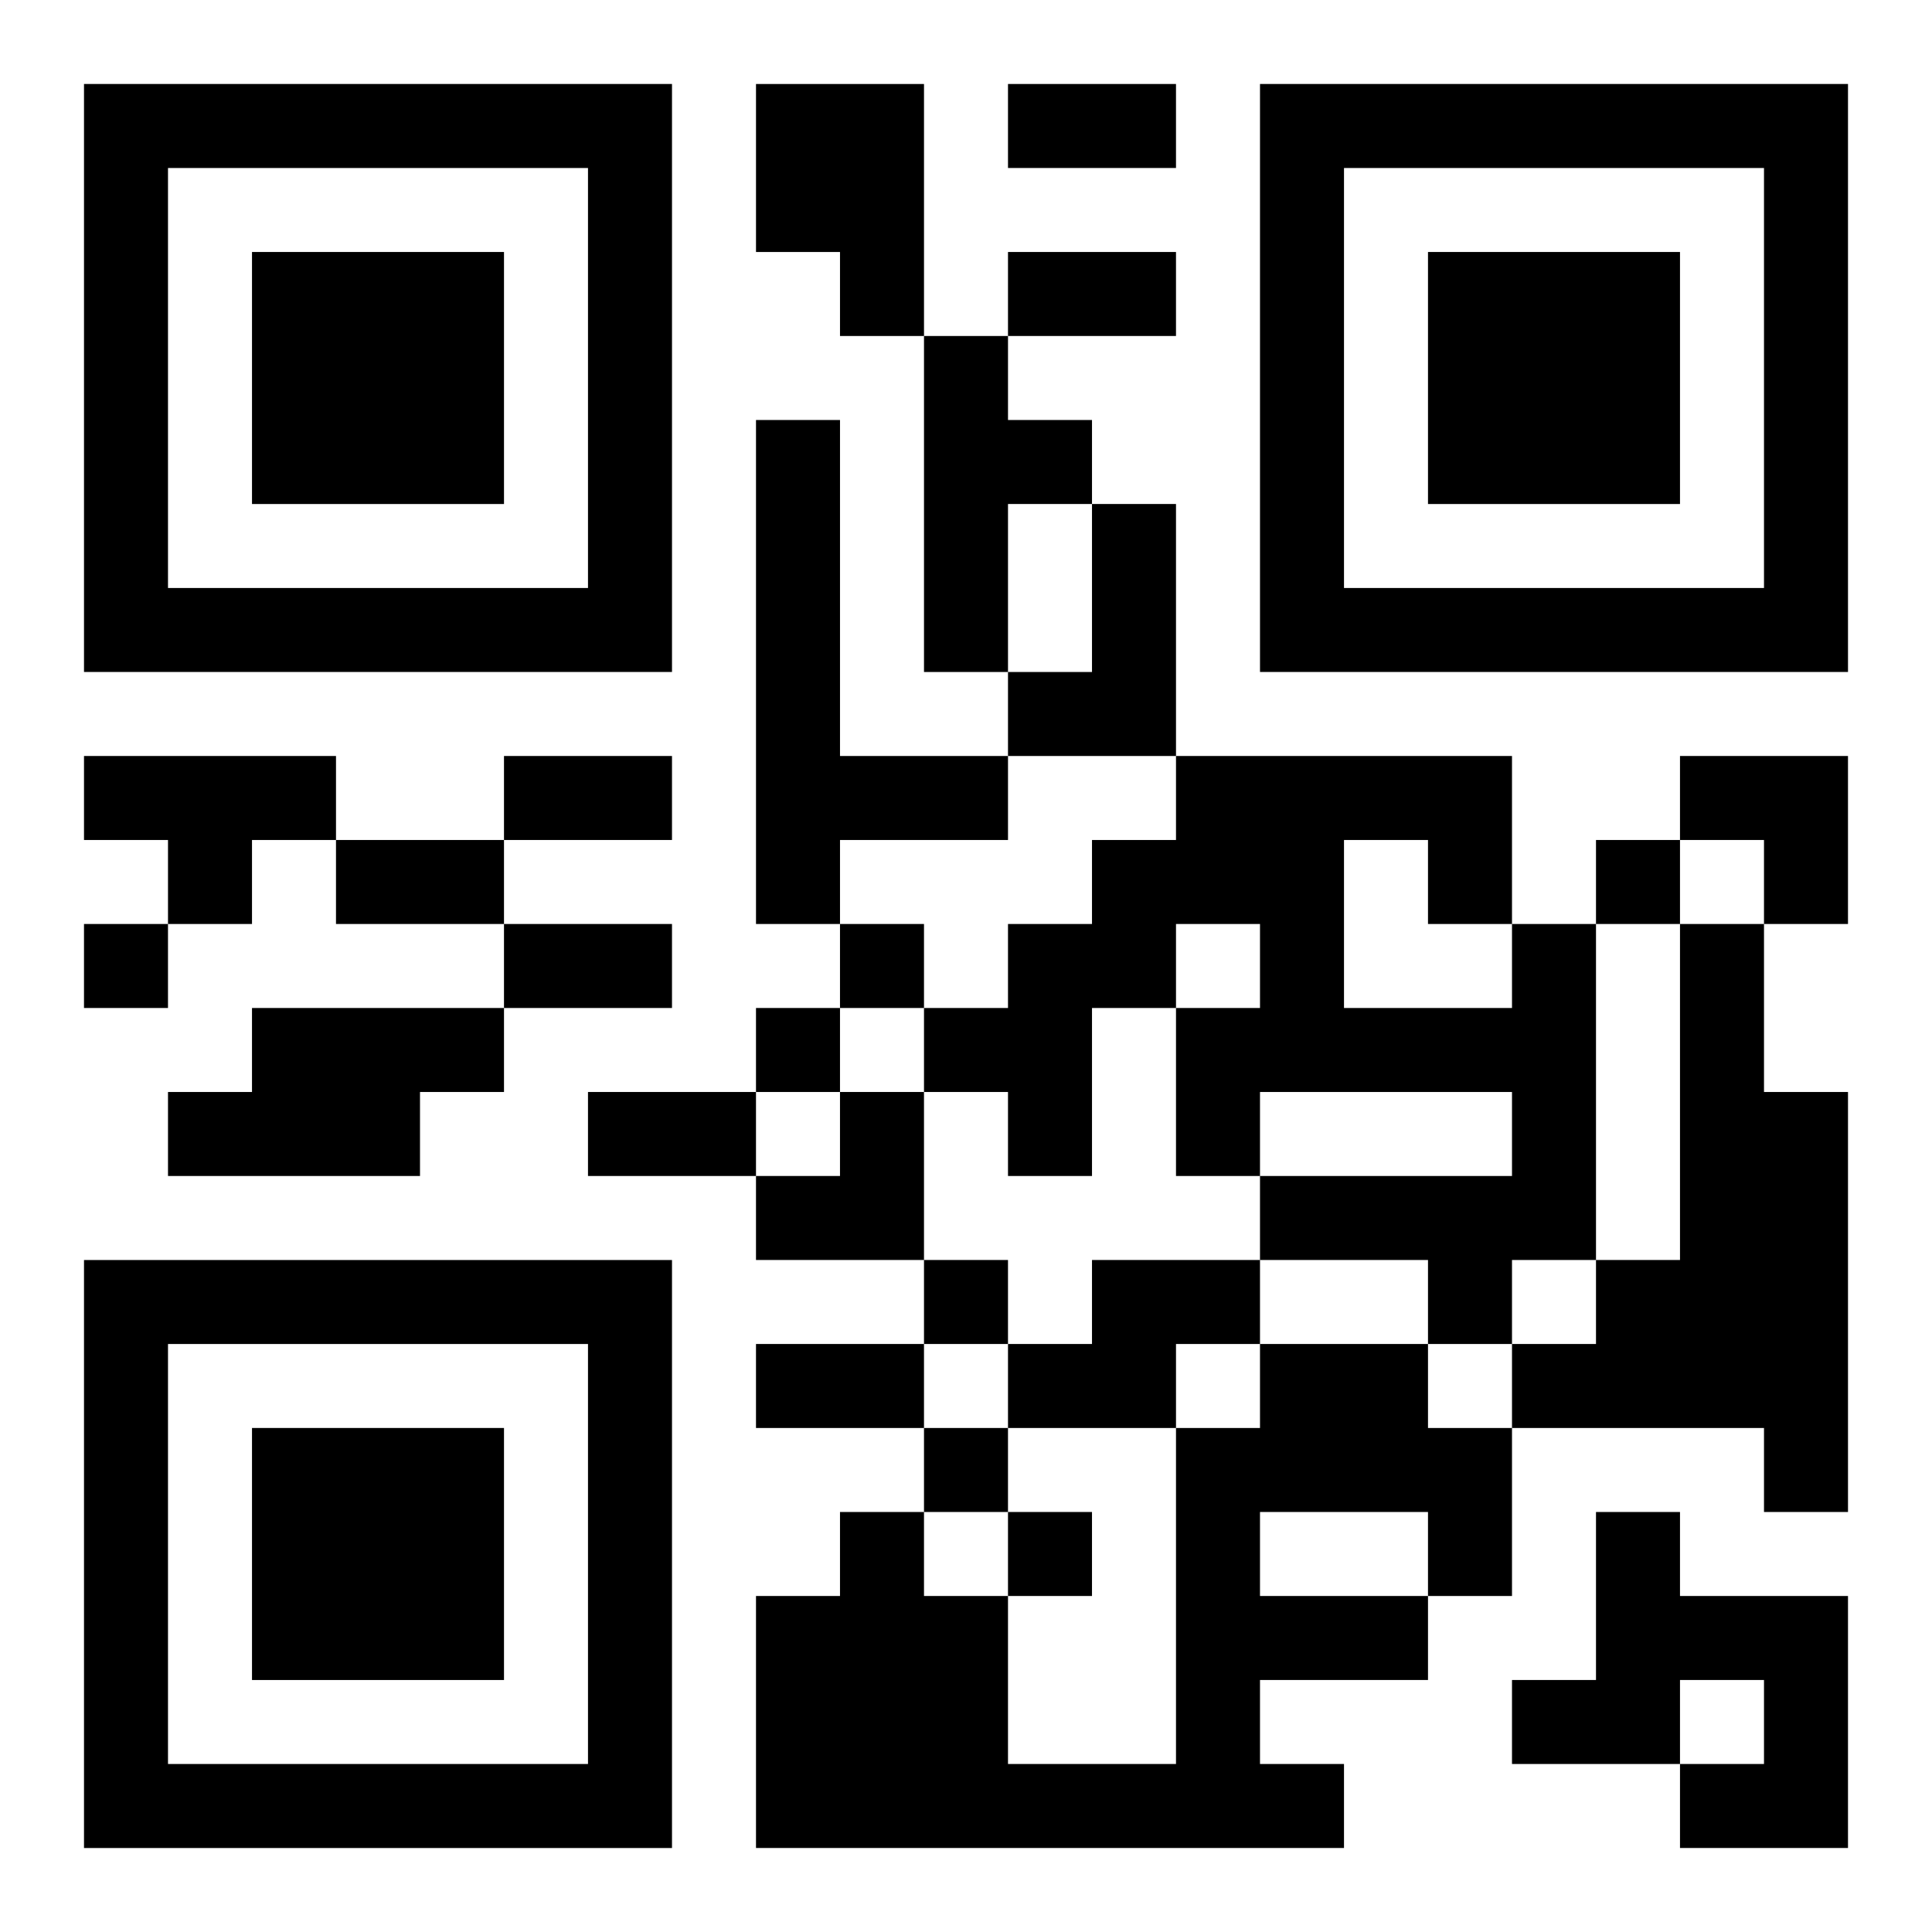 <?xml version="1.0" encoding="UTF-8"?>
<svg width="250" height="250" baseProfile="full" version="1.1" viewBox="-1 -1 23 23" xmlns="http://www.w3.org/2000/svg" xmlns:xlink="http://www.w3.org/1999/xlink"><symbol id="a"><path d="m0 7v7h7v-7h-7zm1 1h5v5h-5v-5zm1 1v3h3v-3h-3z"/></symbol><use y="-7" xlink:href="#a"/><use y="7" xlink:href="#a"/><use x="14" y="-7" xlink:href="#a"/><path d="m8 0h2v3h-1v-1h-1v-2m2 3h1v1h1v1h-1v2h-1v-4m-2 1h1v4h2v1h-2v1h-1v-6m4 1h1v3h-2v-1h1v-2m-12 3h3v1h-1v1h-1v-1h-1v-1m17 2h1v4h-1v1h-1v-1h-2v-1h3v-1h-3v1h-1v-2h1v-1h-1v1h-1v2h-1v-1h-1v-1h1v-1h1v-1h1v-1h4v2m-2-1v2h2v-1h-1v-1h-1m4 1h1v2h1v5h-1v-1h-3v-1h1v-1h1v-4m-17 1h3v1h-1v1h-3v-1h1v-1m10 3h2v1h-1v1h-2v-1h1v-1m2 1h2v1h1v2h-1v1h-2v1h1v1h-7v-3h1v-1h1v1h1v2h2v-4h1v-1m0 2v1h2v-1h-2m4 0h1v1h2v3h-2v-1h1v-1h-1v1h-2v-1h1v-2m0-8v1h1v-1h-1m-18 1v1h1v-1h-1m9 0v1h1v-1h-1m-1 1v1h1v-1h-1m2 3v1h1v-1h-1m0 2v1h1v-1h-1m1 1v1h1v-1h-1m0-17h2v1h-2v-1m0 2h2v1h-2v-1m-6 6h2v1h-2v-1m-2 1h2v1h-2v-1m2 1h2v1h-2v-1m1 2h2v1h-2v-1m2 3h2v1h-2v-1m11-7h2v2h-1v-1h-1zm-11 4m1 0h1v2h-2v-1h1z"/></svg>
